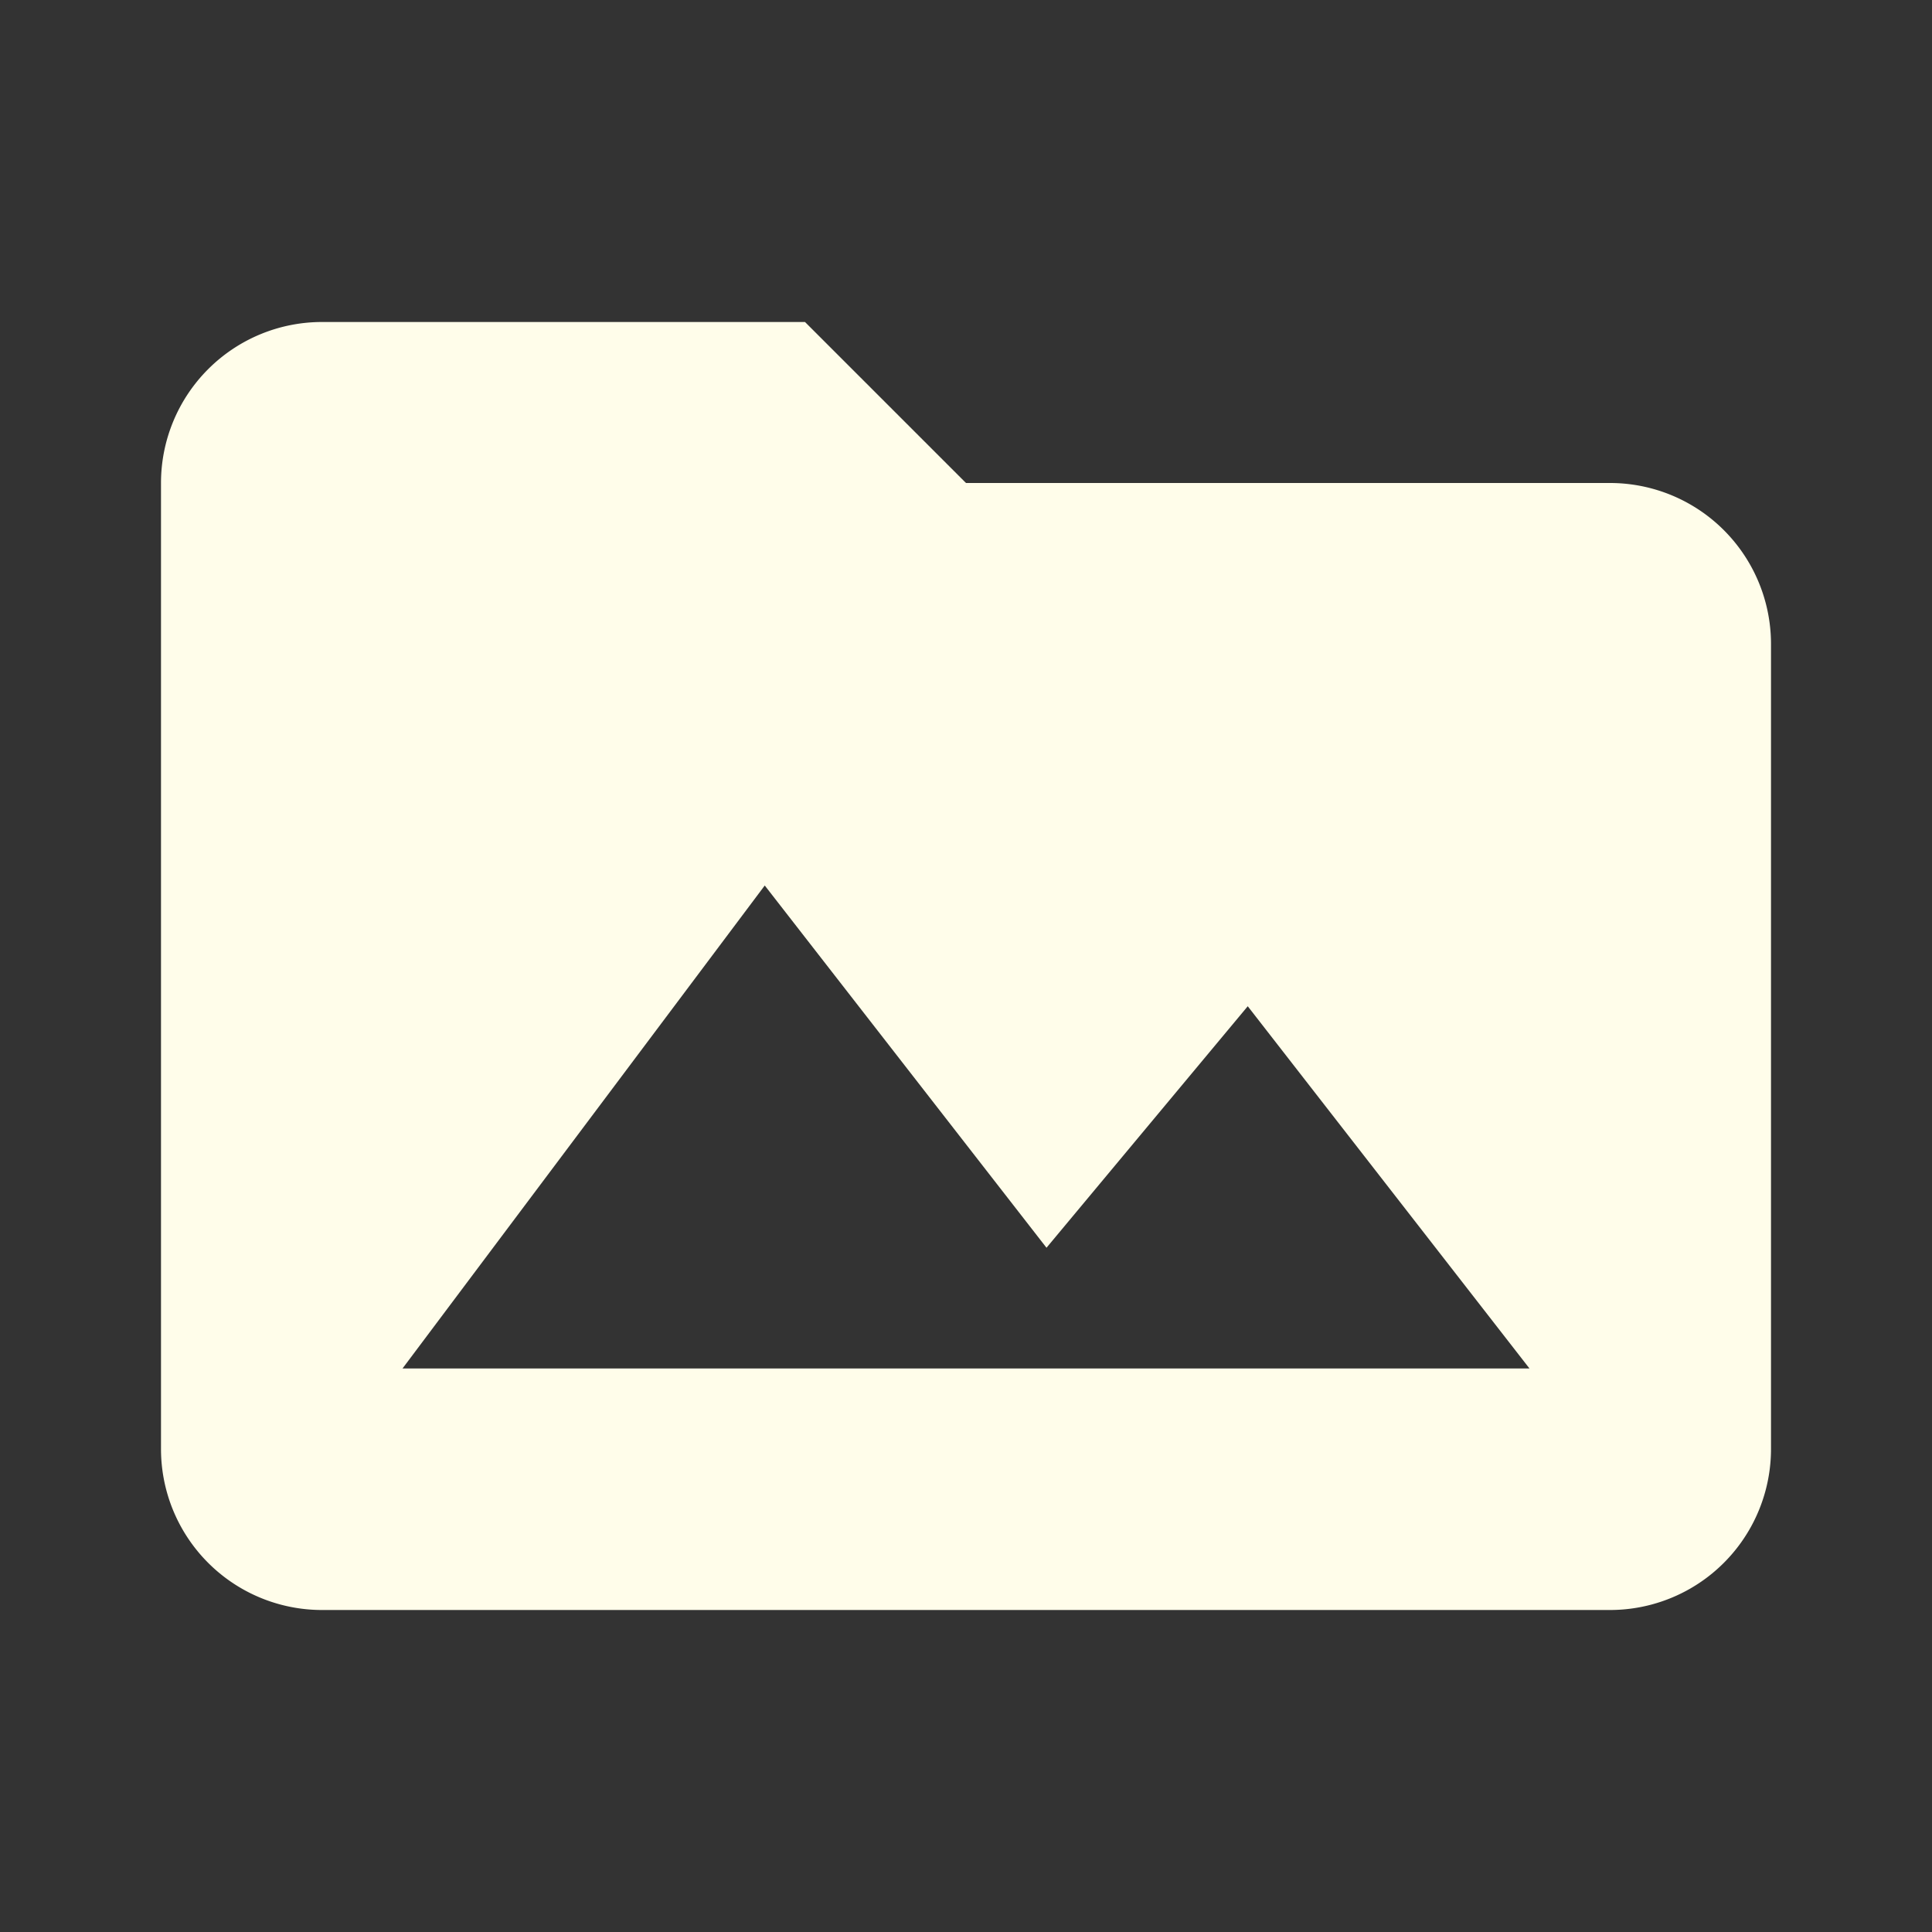 <svg xmlns="http://www.w3.org/2000/svg" viewBox="0 0 24 24"><rect x="0" y="0" width="24" height="24" fill="#333333" stroke="none"/><path d="M5,17L9.5,11L13,15.5L15.5,12.5L19,17M20,6H12L10,4H4A2,2 0 0,0 2,6V18A2,2 0 0,0 4,20H20A2,2 0 0,0 22,18V8A2,2 0 0,0 20,6Z" style="fill:#FFFDEA;"></path></svg>